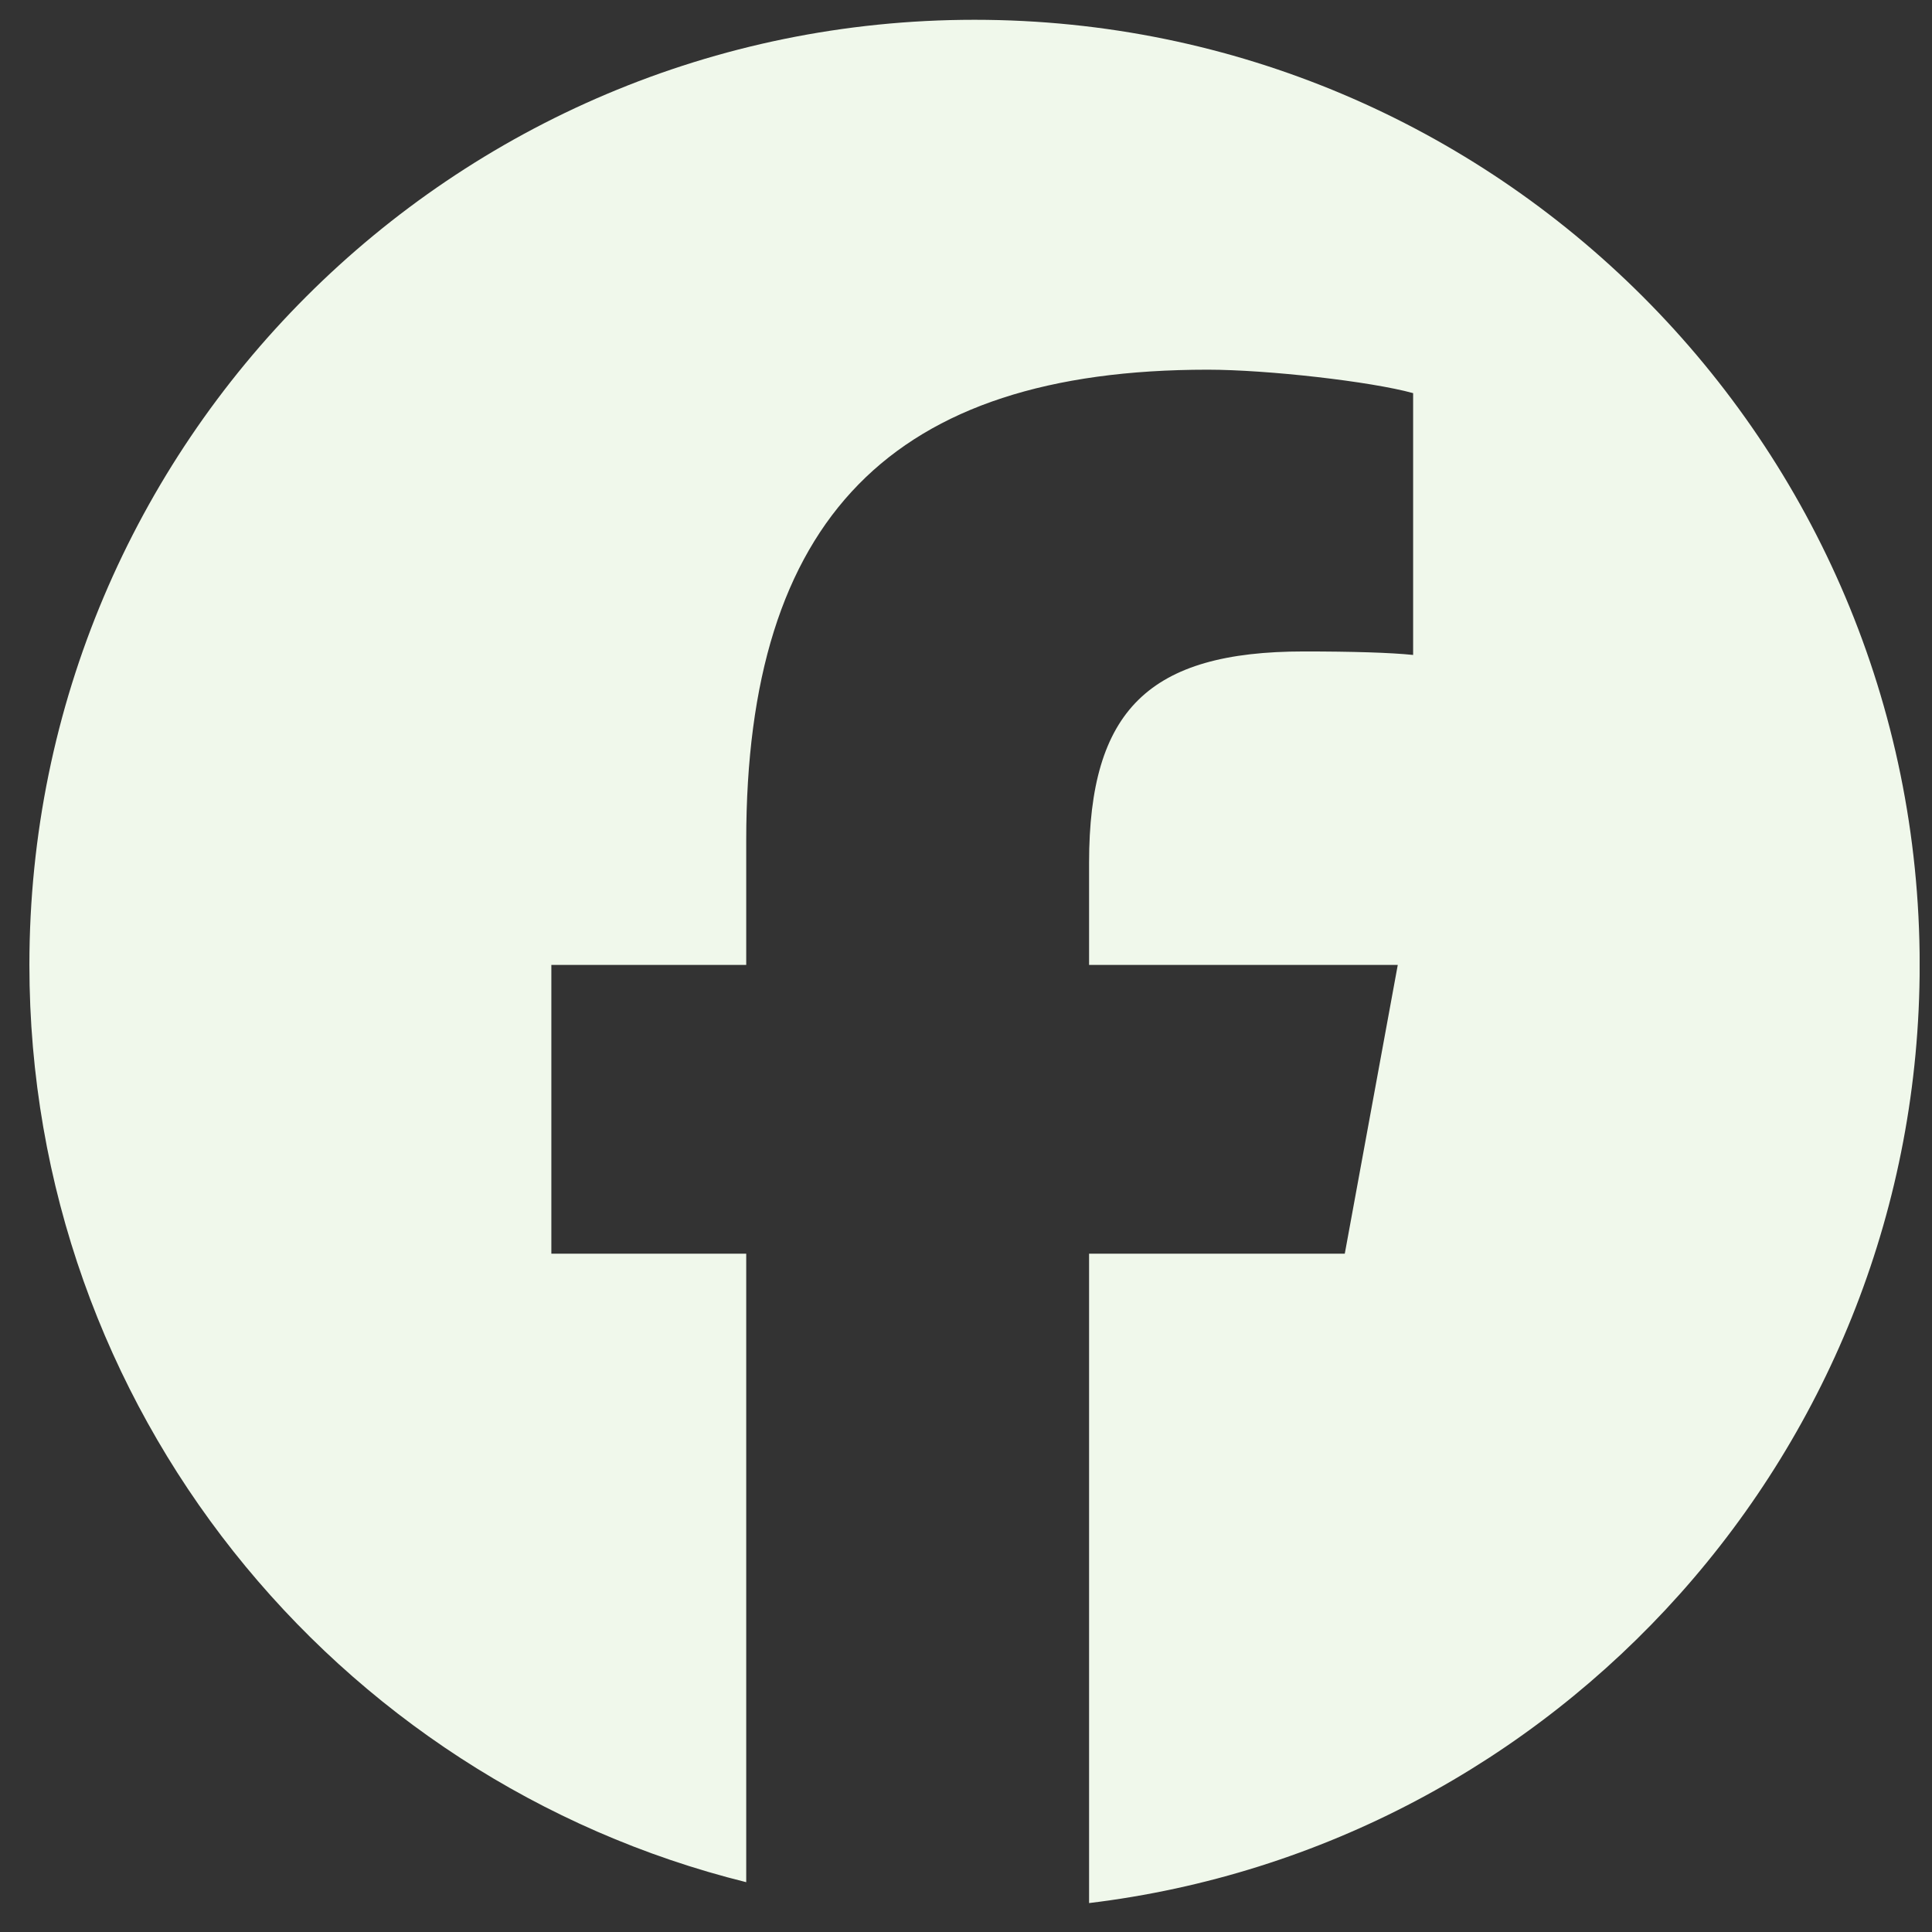 <?xml version="1.0"?>
<svg xmlns="http://www.w3.org/2000/svg" width="37" height="37" viewBox="0 0 37 37" fill="none">
<rect x="0" y="0" width="37" height="37" fill="#333333" stroke="none"/>
<g clip-path="url(#clip0_1489_514)">
<path d="M18.663 0.379C8.667 0.379 0.563 8.483 0.563 18.479C0.563 26.967 6.408 34.09 14.291 36.046V24.01H10.559V18.479H14.291V16.096C14.291 9.935 17.079 7.08 23.128 7.08C24.274 7.08 26.253 7.305 27.063 7.529V12.543C26.635 12.498 25.893 12.476 24.972 12.476C22.004 12.476 20.857 13.6 20.857 16.523V18.479H26.769L25.754 24.01H20.857V36.446C29.82 35.364 36.764 27.733 36.764 18.479C36.764 8.483 28.66 0.379 18.663 0.379Z" fill="#F0F8EB"/>
</g>
<defs>
<clipPath id="clip0_1489_514">
<rect width="36.2" height="36.2" fill="white" transform="translate(0.563 0.379)"/>
</clipPath>
</defs>
</svg>
